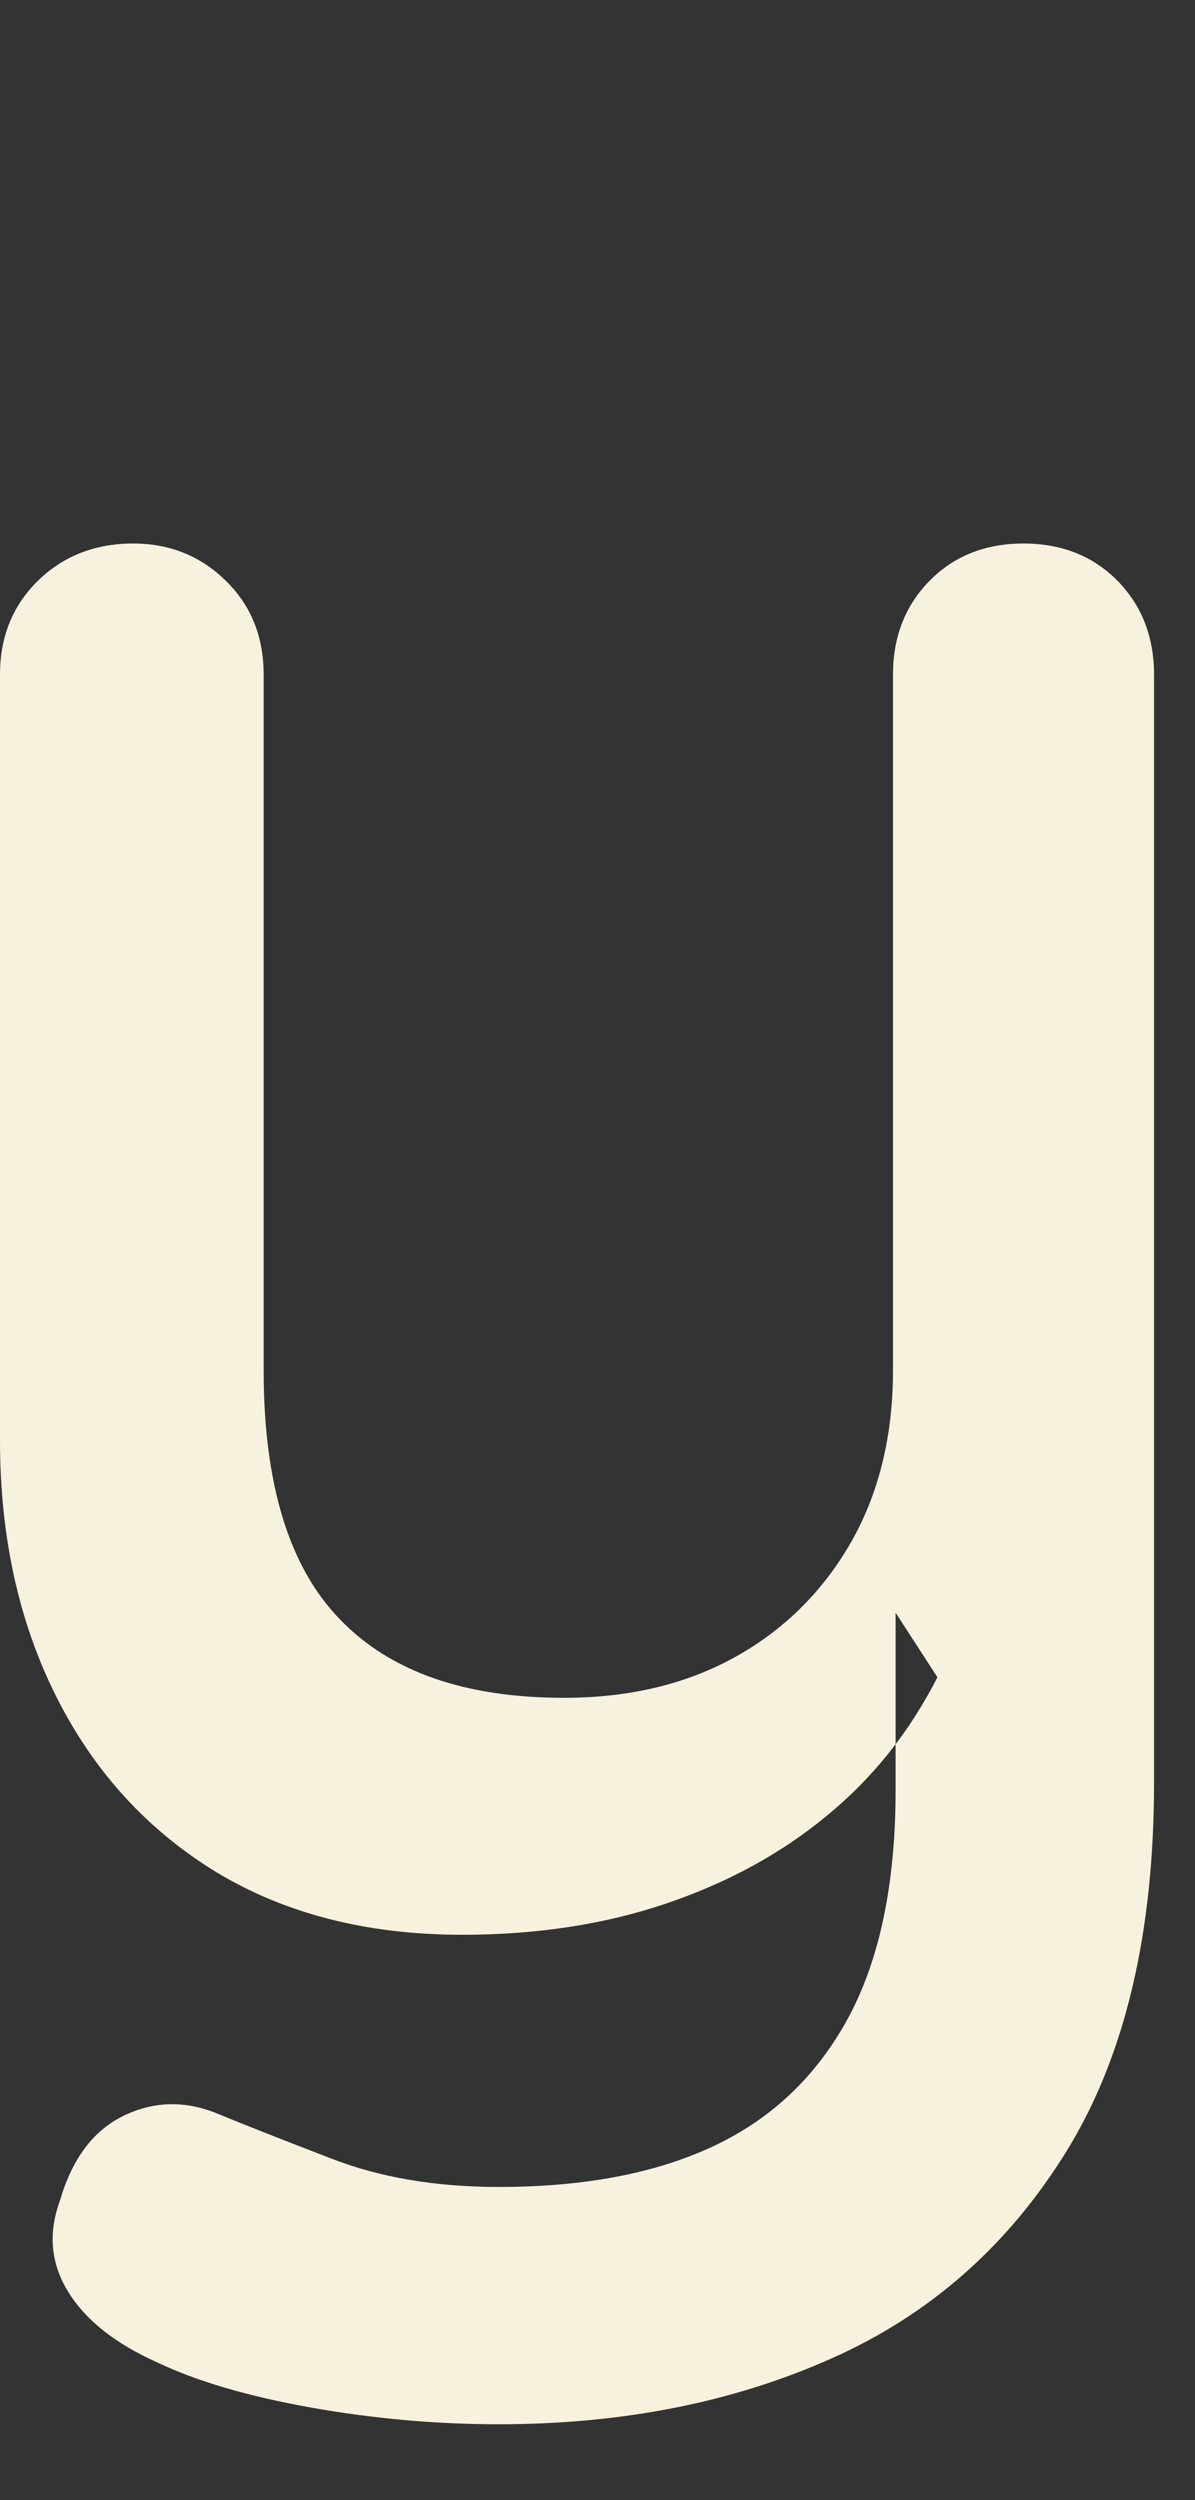 <?xml version="1.0" encoding="UTF-8"?>
<svg width="11px" height="23px" viewBox="0 0 11 23" version="1.1" xmlns="http://www.w3.org/2000/svg" xmlns:xlink="http://www.w3.org/1999/xlink">
    <rect x="0" y="0" width="11" height="23" fill="#333333" stroke="none"/>
    <title>top-kblogo_c--2</title>
    <g id="Page-1" stroke="none" stroke-width="1" fill="none" fill-rule="evenodd">
        <path d="M9.422,5 C9.774,5 10.062,5.116 10.287,5.343 C10.51,5.571 10.623,5.86 10.623,6.207 L10.623,16.399 C10.623,17.789 10.355,18.919 9.818,19.789 C9.281,20.659 8.56,21.294 7.655,21.696 C6.75,22.1 5.729,22.302 4.591,22.302 C4.015,22.302 3.437,22.251 2.861,22.148 C2.284,22.045 1.811,21.907 1.443,21.731 C1.058,21.558 0.785,21.342 0.625,21.079 C0.466,20.819 0.442,20.54 0.554,20.238 C0.665,19.859 0.858,19.603 1.13,19.468 C1.403,19.333 1.683,19.323 1.971,19.432 C2.244,19.545 2.604,19.686 3.053,19.859 C3.501,20.033 4.015,20.119 4.591,20.119 C5.376,20.119 6.037,19.994 6.573,19.741 C7.111,19.487 7.523,19.092 7.812,18.556 C8.099,18.02 8.244,17.323 8.244,16.47 L8.244,14.836 L8.629,15.43 C8.372,15.933 8.032,16.36 7.607,16.707 C7.183,17.057 6.69,17.323 6.128,17.513 C5.568,17.702 4.944,17.799 4.254,17.799 C3.373,17.799 2.617,17.603 1.983,17.218 C1.35,16.829 0.862,16.293 0.517,15.606 C0.172,14.919 0,14.133 0,13.247 L0,6.207 C0,5.86 0.116,5.571 0.349,5.343 C0.581,5.116 0.874,5 1.227,5 C1.562,5 1.848,5.116 2.079,5.343 C2.312,5.571 2.427,5.86 2.427,6.207 L2.427,12.608 C2.427,13.651 2.66,14.412 3.125,14.893 C3.589,15.378 4.278,15.619 5.191,15.619 C5.801,15.619 6.329,15.49 6.779,15.237 C7.226,14.987 7.579,14.633 7.836,14.184 C8.091,13.735 8.22,13.208 8.22,12.608 L8.22,6.207 C8.22,5.86 8.332,5.571 8.557,5.343 C8.78,5.116 9.069,5 9.422,5" id="Fill-24" fill="#F7F2DE"></path>
    </g>
</svg>